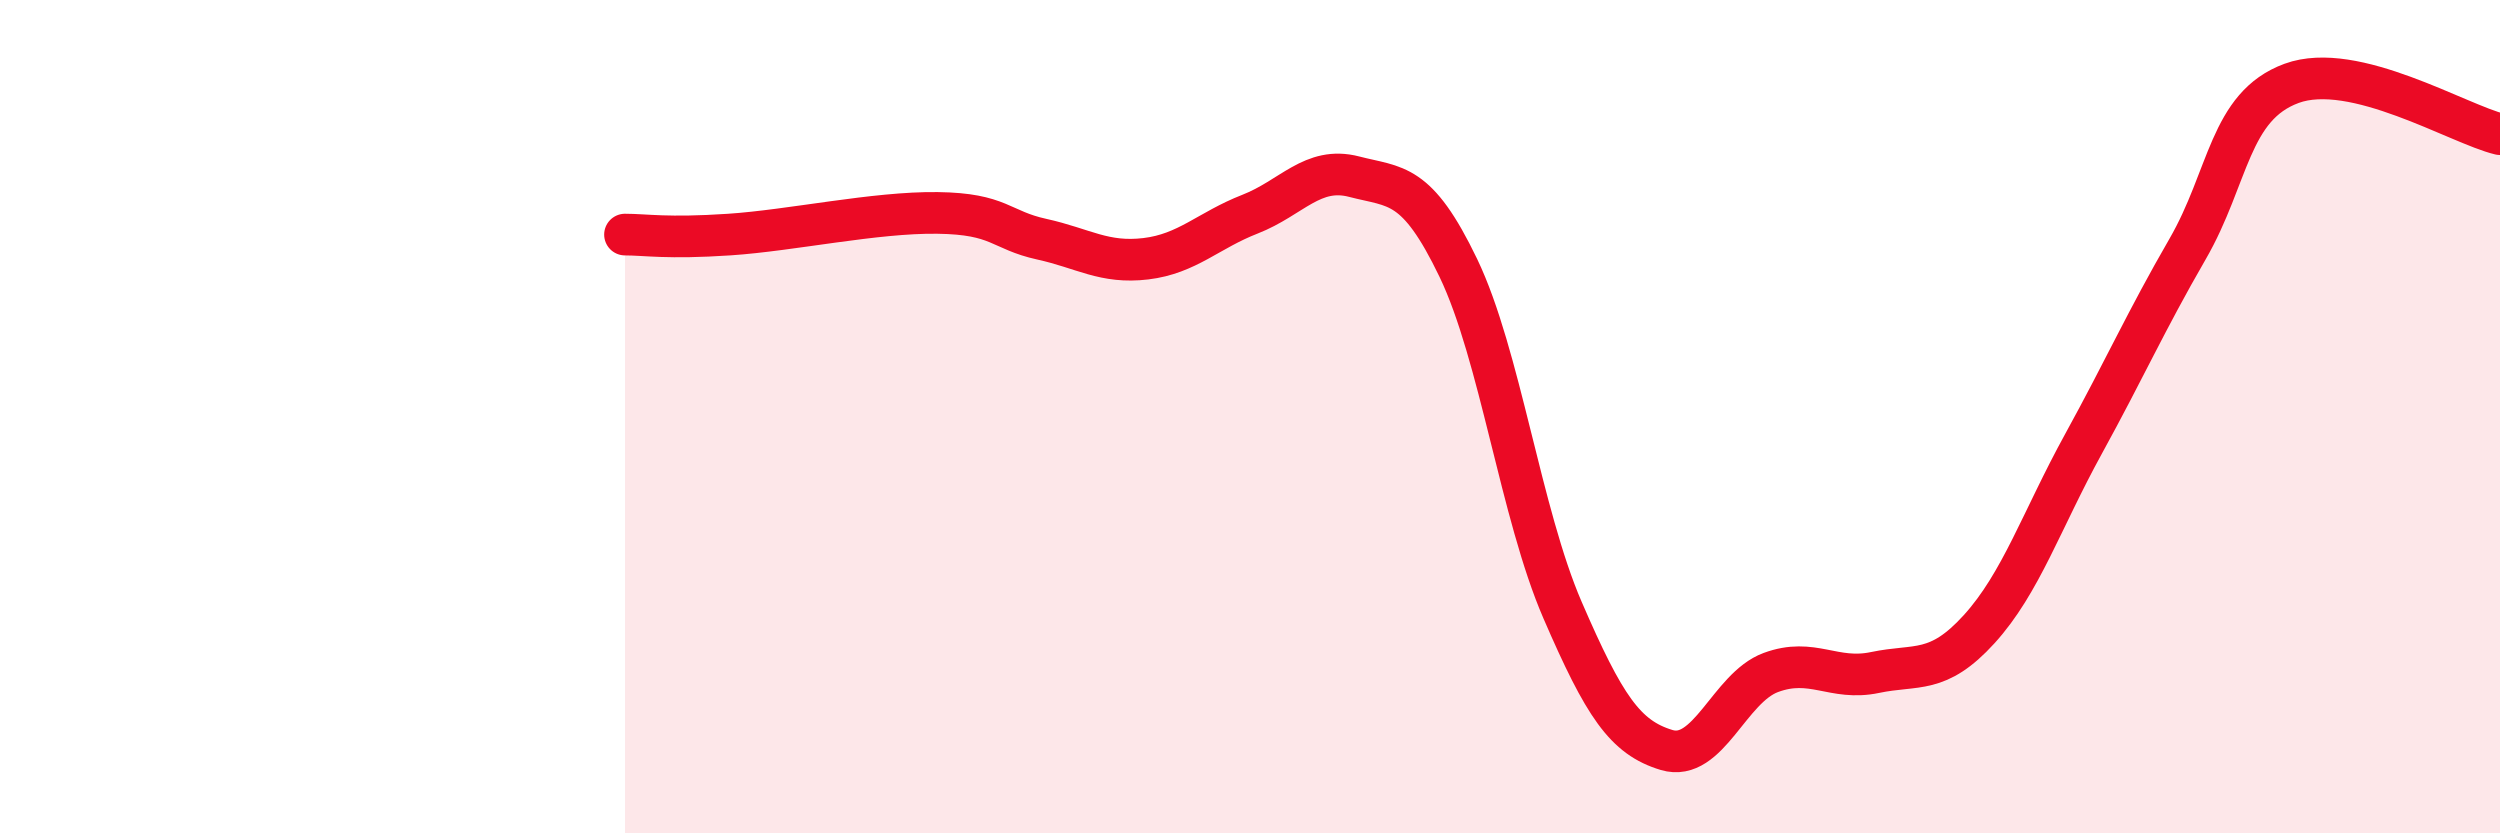 
    <svg width="60" height="20" viewBox="0 0 60 20" xmlns="http://www.w3.org/2000/svg">
      <path
        d="M 15,5.63 C 15.5,5.63 16,5.73 17.5,5.63 C 19,5.53 21,5.09 22.5,5.11 C 24,5.13 24,5.52 25,5.74 C 26,5.96 26.5,6.33 27.5,6.21 C 28.5,6.09 29,5.53 30,5.14 C 31,4.75 31.5,3.98 32.5,4.24 C 33.5,4.5 34,4.35 35,6.43 C 36,8.51 36.5,12.33 37.5,14.64 C 38.5,16.95 39,17.7 40,18 C 41,18.3 41.5,16.51 42.5,16.14 C 43.5,15.77 44,16.35 45,16.14 C 46,15.93 46.5,16.2 47.5,15.1 C 48.5,14 49,12.48 50,10.66 C 51,8.84 51.5,7.71 52.5,5.98 C 53.5,4.25 53.5,2.55 55,2 C 56.5,1.45 59,2.98 60,3.22L60 20L15 20Z"
        fill="#EB0A25"
        opacity="0.1"
        stroke-linecap="round"
        stroke-linejoin="round"
      />
      <path
        d="M 15,5.63 C 15.5,5.63 16,5.73 17.5,5.63 C 19,5.53 21,5.09 22.5,5.11 C 24,5.13 24,5.52 25,5.74 C 26,5.96 26.5,6.33 27.5,6.21 C 28.5,6.09 29,5.53 30,5.14 C 31,4.75 31.5,3.98 32.5,4.24 C 33.5,4.5 34,4.35 35,6.43 C 36,8.51 36.5,12.33 37.5,14.64 C 38.5,16.95 39,17.7 40,18 C 41,18.3 41.5,16.51 42.5,16.14 C 43.5,15.77 44,16.35 45,16.14 C 46,15.93 46.5,16.2 47.5,15.1 C 48.5,14 49,12.48 50,10.66 C 51,8.84 51.5,7.71 52.5,5.98 C 53.5,4.25 53.5,2.55 55,2 C 56.5,1.45 59,2.98 60,3.22"
        stroke="#EB0A25"
        stroke-width="1"
        fill="none"
        stroke-linecap="round"
        stroke-linejoin="round"
      />
    </svg>
  